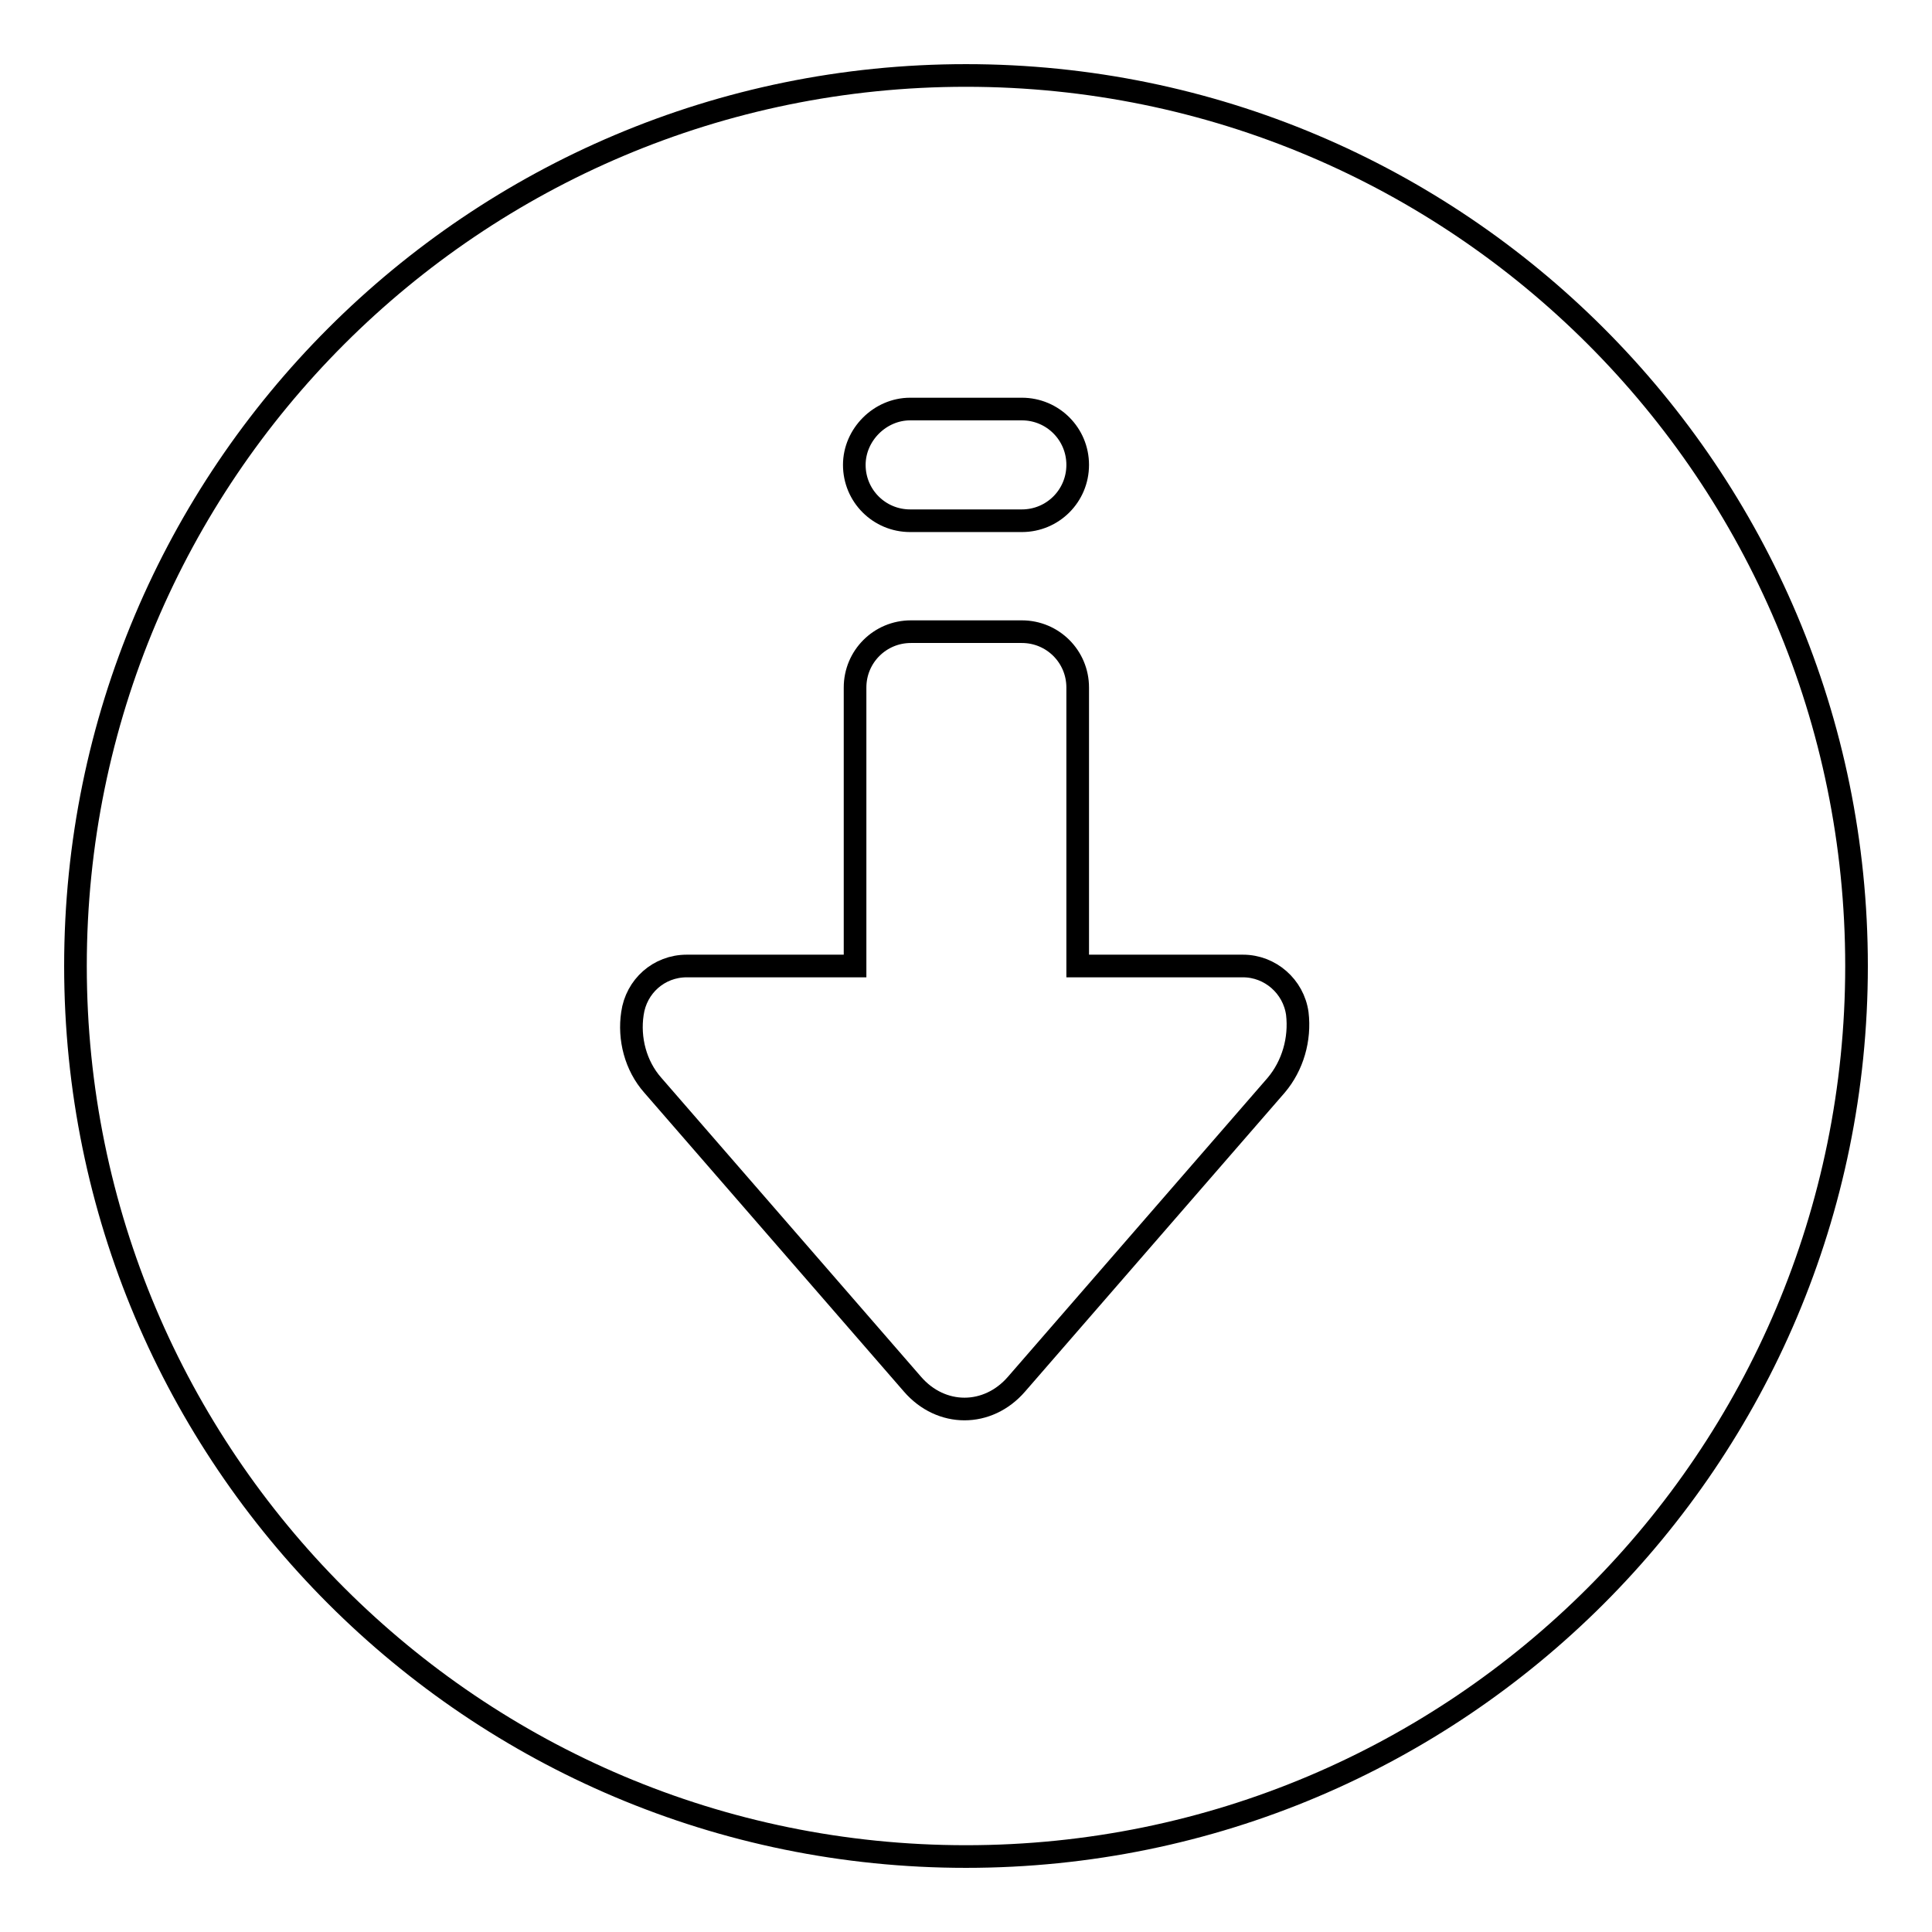 <?xml version="1.0" encoding="utf-8"?>
<!-- Svg Vector Icons : http://www.onlinewebfonts.com/icon -->
<!DOCTYPE svg PUBLIC "-//W3C//DTD SVG 1.1//EN" "http://www.w3.org/Graphics/SVG/1.1/DTD/svg11.dtd">
<svg version="1.1" xmlns="http://www.w3.org/2000/svg" xmlns:xlink="http://www.w3.org/1999/xlink" x="0px" y="0px" viewBox="0 0 256 256" enable-background="new 0 0 256 256" xml:space="preserve">
<g><g><path stroke-width="3" fill-opacity="0" stroke="#000000"  d="M128,10C62.8,10,10,62.8,10,128c0,65.2,52.8,118,118,118c65.2,0,118-52.8,118-118C246,62.8,193.2,10,128,10z M120.6,54.2h14.8c4.1,0,7.4,3.3,7.4,7.4s-3.3,7.4-7.4,7.4h-14.8c-4.1,0-7.4-3.3-7.4-7.4C113.2,57.6,116.6,54.2,120.6,54.2z M169.1,143.8l-34.4,39.6c-3.8,4.4-10,4.4-13.8,0l-34.4-39.6c-2.3-2.6-3.2-6.2-2.7-9.5c0.5-3.6,3.5-6.3,7.2-6.3h22.3V91.1c0-4.1,3.3-7.4,7.4-7.4h14.7c4.1,0,7.4,3.3,7.4,7.4V128h21.9c3.6,0,6.7,2.7,7.2,6.3C172.3,137.7,171.3,141.2,169.1,143.8z"/></g></g>
</svg>